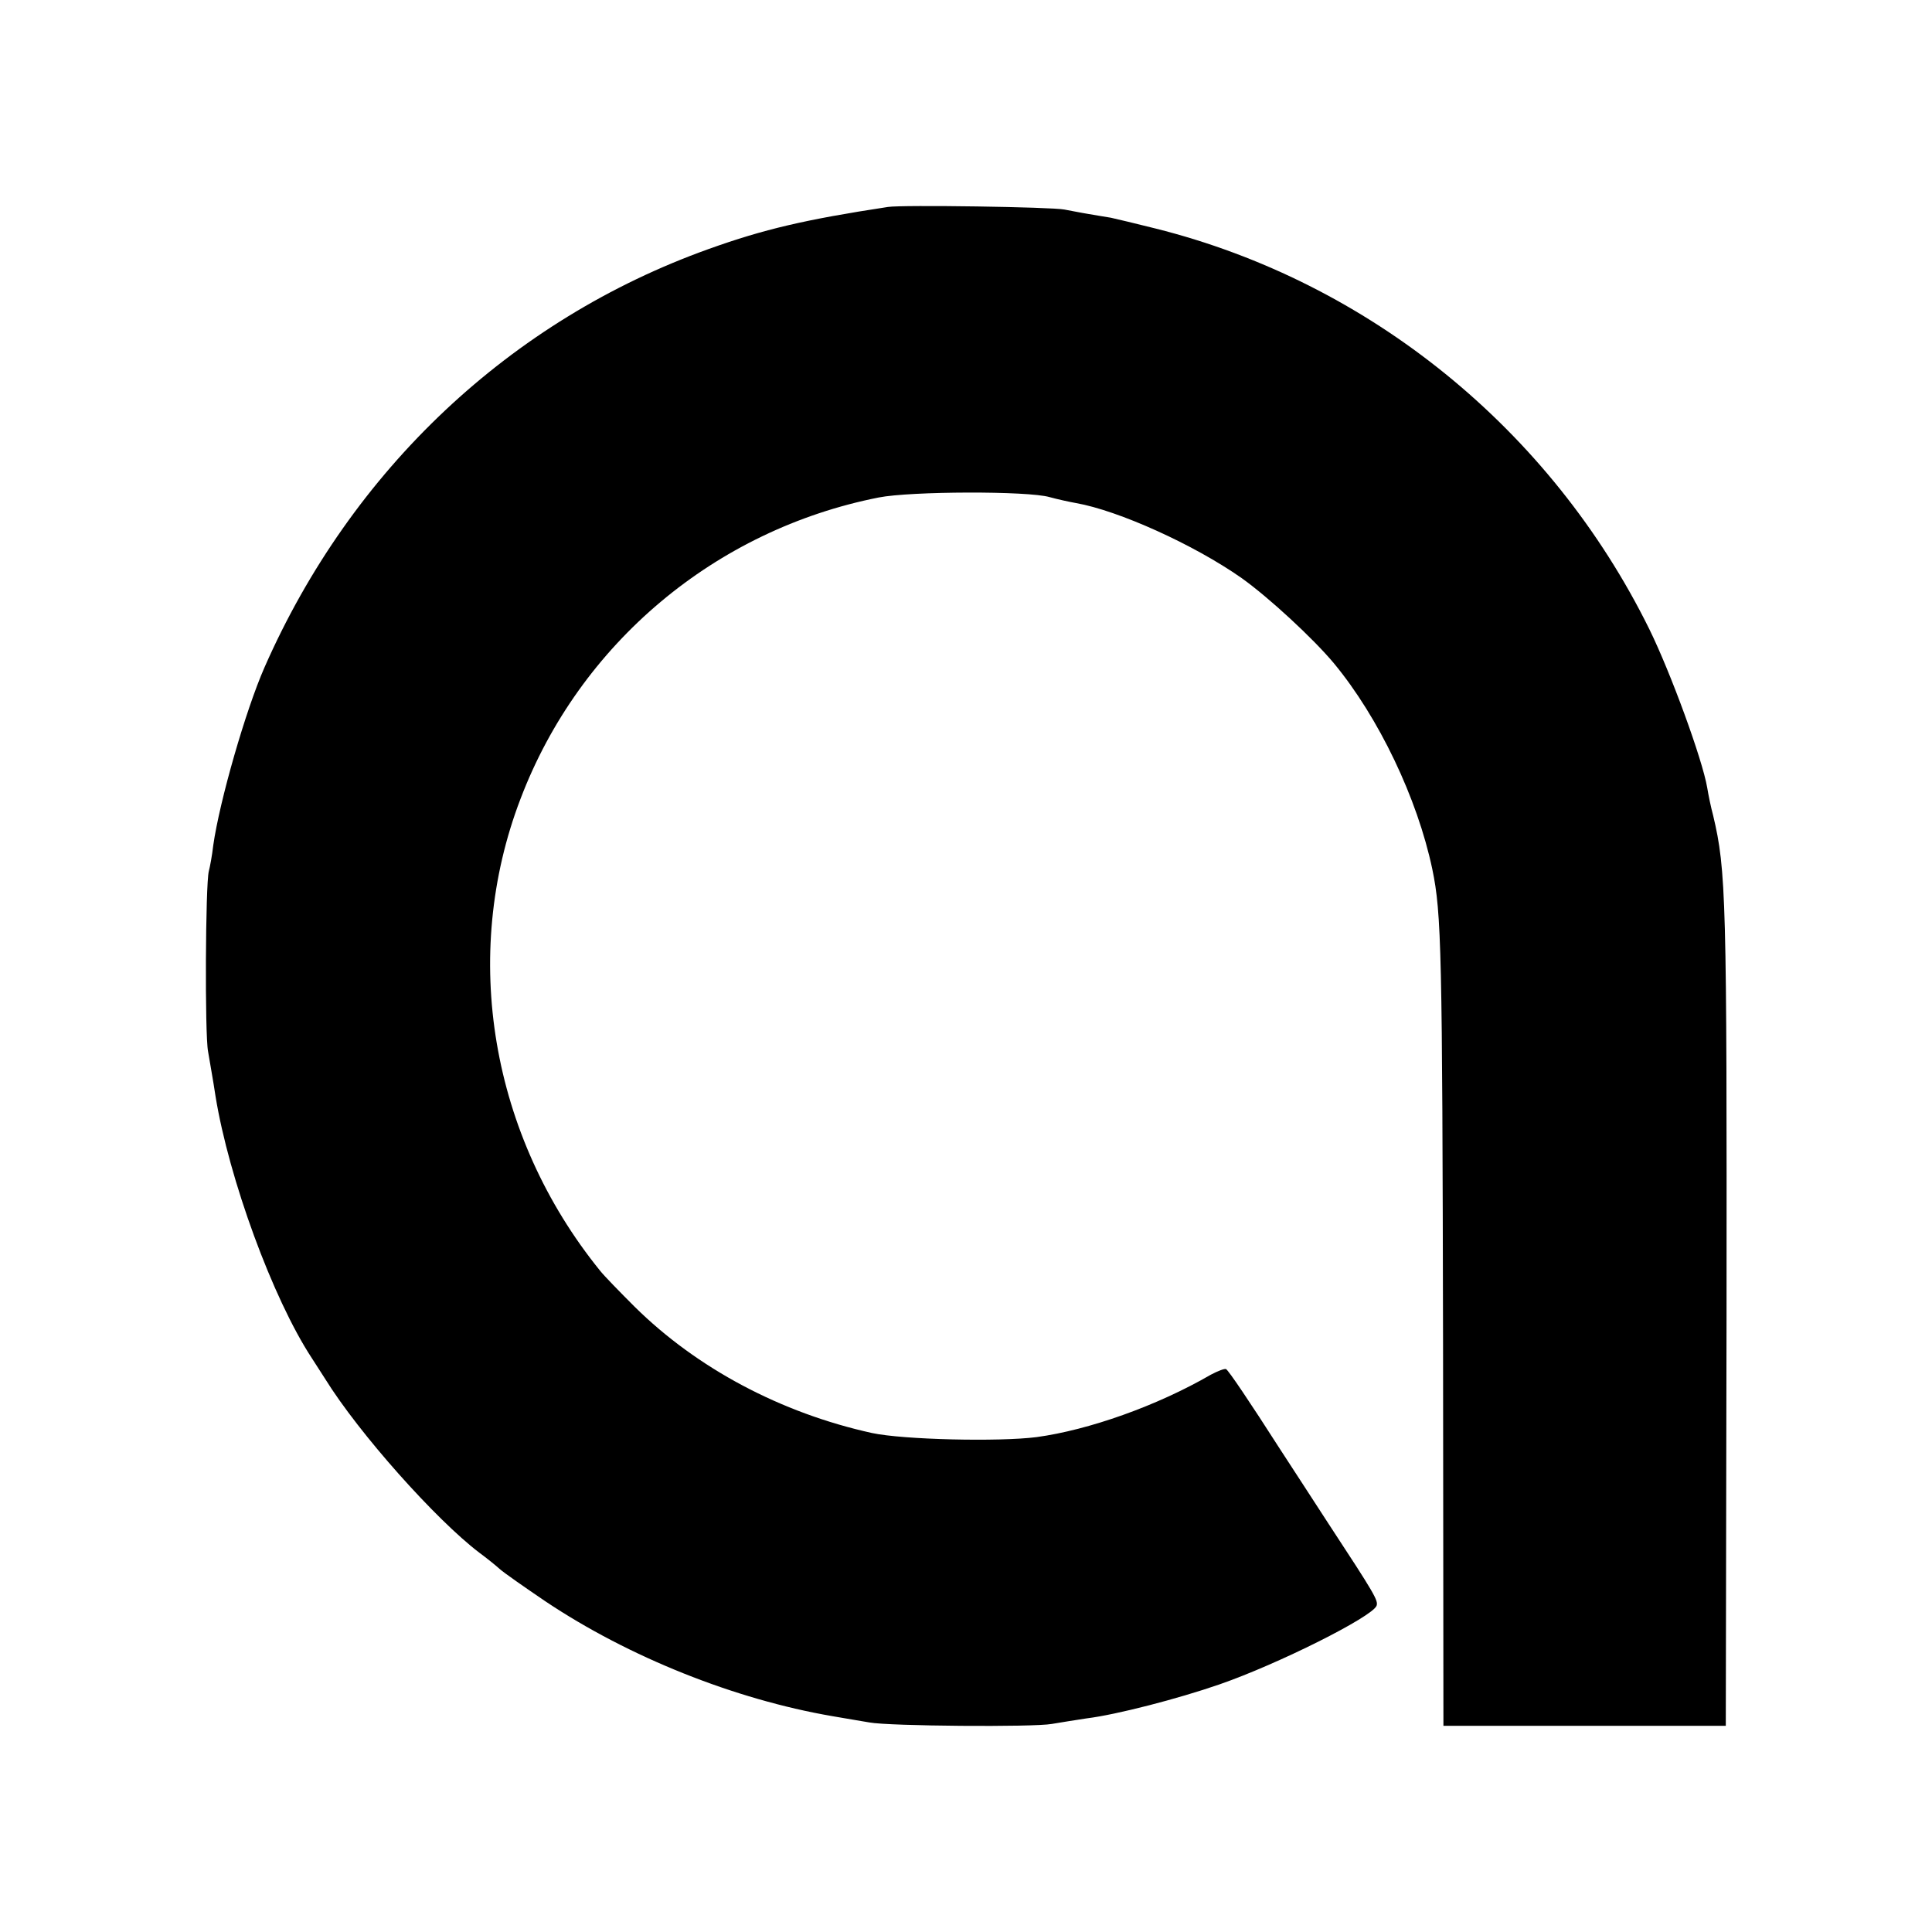 <?xml version="1.0" standalone="no"?>
<!DOCTYPE svg PUBLIC "-//W3C//DTD SVG 20010904//EN"
 "http://www.w3.org/TR/2001/REC-SVG-20010904/DTD/svg10.dtd">
<svg version="1.0" xmlns="http://www.w3.org/2000/svg"
 width="520pt" height="520pt" viewBox="0 0 520 520"
 preserveAspectRatio="xMidYMid meet">
<g transform="translate(0,520) scale(0.1,-0.1)"
fill="#000000" stroke="none">
<path d="M2390 4643 c-223 -34 -334 -60 -482 -113 -534 -191 -962 -594 -1196
-1126 -51 -116 -121 -360 -138 -479 -3 -27 -9 -59 -12 -70 -9 -35 -11 -439 -2
-485 4 -25 14 -79 20 -120 36 -222 154 -545 259 -705 14 -22 31 -48 36 -56 91
-147 299 -380 415 -468 19 -14 44 -34 55 -44 11 -10 67 -49 123 -87 224 -150
510 -264 772 -309 36 -6 81 -14 100 -17 53 -10 442 -13 491 -4 24 4 67 11 94
15 81 10 246 53 356 91 159 55 412 182 424 212 5 14 -4 30 -130 222 -45 69
-103 159 -130 200 -82 128 -138 211 -145 215 -4 2 -22 -5 -41 -15 -145 -84
-329 -149 -469 -168 -102 -13 -359 -7 -443 11 -245 54 -471 174 -639 340 -40
40 -82 83 -93 97 -294 363 -376 847 -214 1270 159 418 524 724 964 811 86 17
402 18 460 1 22 -6 54 -13 71 -16 114 -20 318 -112 446 -202 73 -52 193 -163
248 -229 121 -146 225 -364 265 -554 25 -120 27 -219 29 -1281 l1 -1025 380 0
380 0 2 1105 c1 1125 -1 1197 -36 1345 -6 22 -13 56 -16 75 -13 76 -98 309
-156 427 -265 537 -754 934 -1329 1078 -52 13 -106 26 -120 29 -14 2 -41 7
-60 10 -19 3 -48 9 -65 12 -34 7 -436 13 -475 7z"/>
</g>
</svg>
